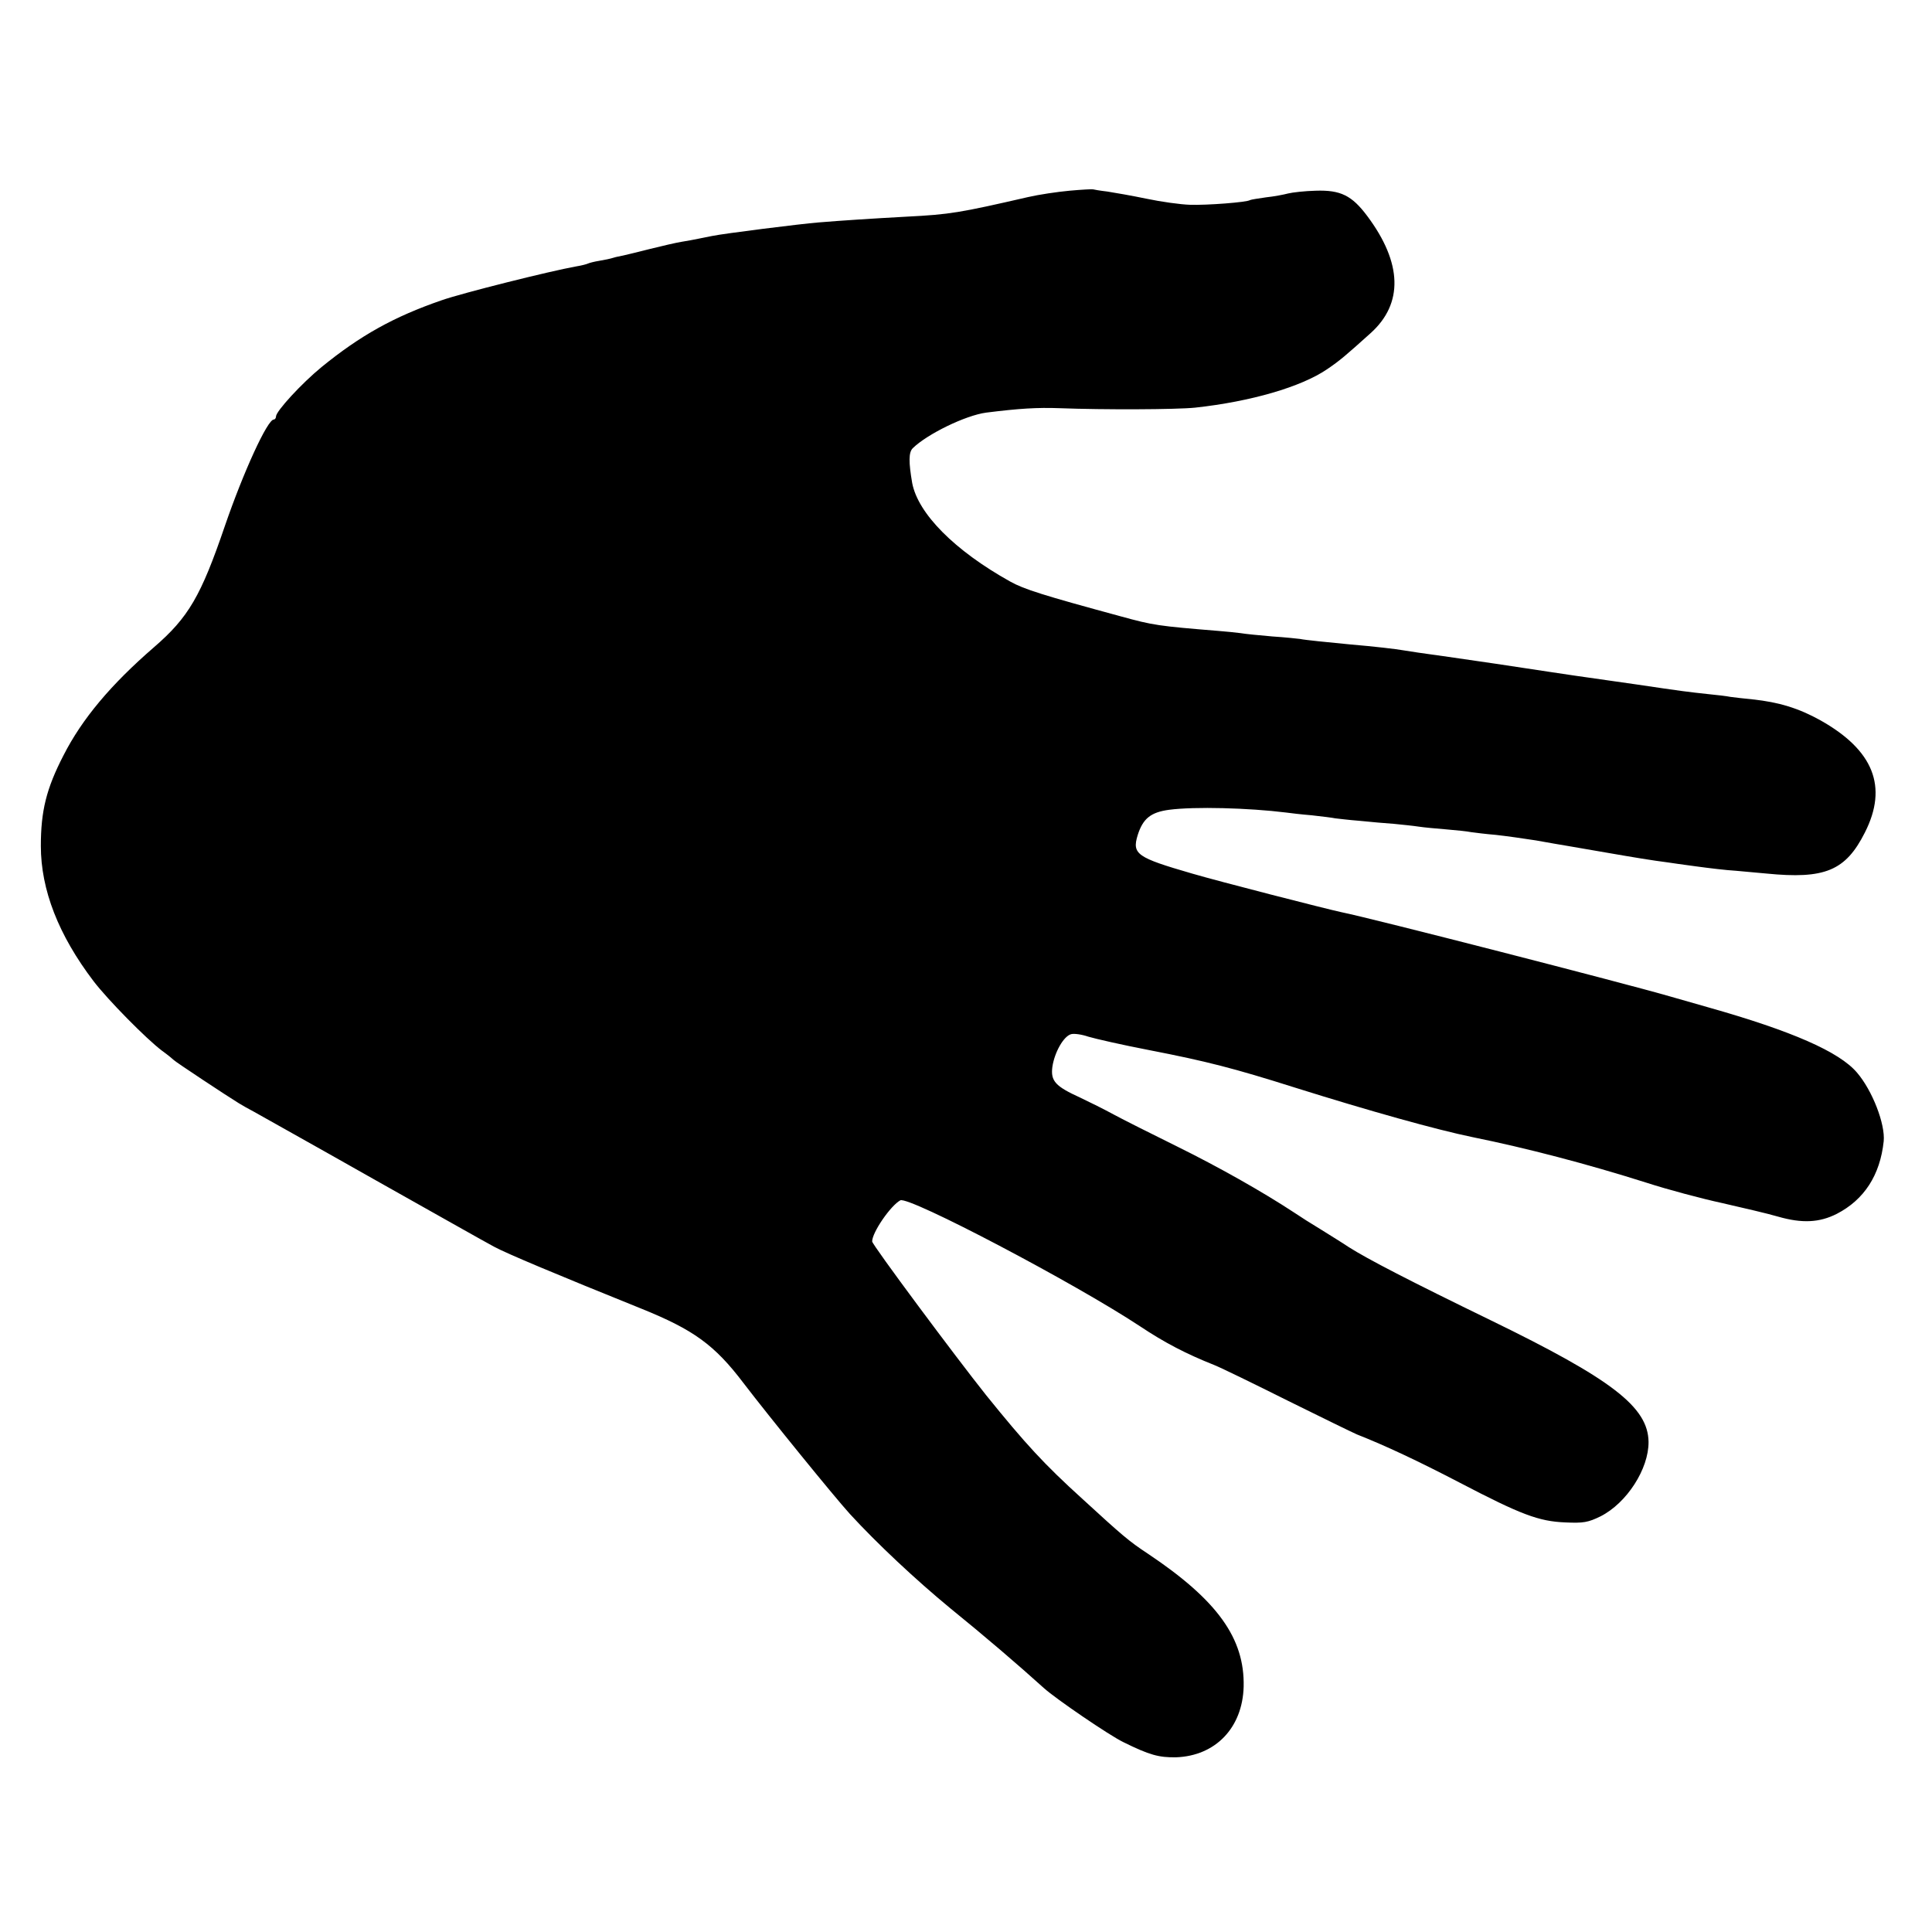<?xml version="1.0" standalone="no"?>
<!DOCTYPE svg PUBLIC "-//W3C//DTD SVG 20010904//EN"
 "http://www.w3.org/TR/2001/REC-SVG-20010904/DTD/svg10.dtd">
<svg version="1.0" xmlns="http://www.w3.org/2000/svg"
 width="700pt" height="700pt" viewBox="0 0 700 700"
 preserveAspectRatio="xMidYMid meet">
<g transform="translate(0,700) scale(0.1,-0.1)"
fill="#000000" stroke="none">
<path d="M3875 6309 c-44 -4 -111 -14 -150 -23 -248 -57 -283 -63 -440 -71
-128 -7 -236 -14 -320 -21 -63 -5 -342 -40 -385 -49 -14 -3 -36 -7 -50 -10
-14 -3 -41 -8 -60 -11 -19 -3 -71 -15 -115 -26 -44 -11 -88 -22 -98 -24 -10
-2 -26 -5 -35 -8 -9 -3 -32 -8 -51 -11 -19 -3 -37 -8 -41 -10 -4 -2 -22 -7
-41 -10 -96 -17 -415 -97 -489 -123 -174 -60 -295 -128 -435 -242 -72 -59
-165 -160 -165 -179 0 -6 -4 -11 -8 -11 -23 0 -110 -190 -177 -385 -87 -255
-132 -332 -257 -440 -156 -135 -261 -260 -328 -392 -62 -120 -82 -201 -82
-328 0 -159 64 -323 191 -490 52 -68 191 -209 248 -252 21 -15 40 -31 43 -34
5 -6 194 -131 235 -156 11 -7 36 -21 55 -31 19 -11 213 -119 430 -242 217
-122 415 -234 440 -247 44 -24 225 -100 535 -225 188 -76 264 -131 368 -268
94 -123 328 -411 386 -475 98 -107 239 -239 364 -342 121 -98 245 -204 339
-289 43 -39 238 -172 288 -196 95 -47 129 -56 191 -55 143 5 241 107 245 256
4 175 -95 313 -346 481 -70 46 -94 67 -238 199 -139 126 -206 199 -349 376
-110 138 -413 545 -413 557 0 33 67 130 102 149 31 16 632 -300 868 -456 90
-60 167 -100 270 -141 25 -10 144 -68 266 -129 121 -60 234 -115 250 -122 104
-41 221 -96 371 -174 224 -117 288 -141 384 -145 66 -3 83 0 128 22 95 48 175
172 174 270 -2 126 -131 226 -573 441 -292 142 -445 221 -514 265 -19 13 -63
40 -98 62 -35 21 -79 49 -98 62 -117 77 -277 167 -425 240 -93 46 -197 98
-230 116 -33 18 -87 45 -121 61 -90 41 -108 60 -101 112 8 53 41 111 68 118
11 3 39 -1 62 -9 23 -7 123 -30 222 -49 206 -40 307 -66 525 -135 274 -86 514
-153 645 -180 197 -40 415 -97 630 -165 77 -25 201 -58 275 -74 74 -17 165
-38 202 -49 87 -25 150 -22 213 10 99 51 157 140 170 263 6 62 -41 184 -97
249 -64 75 -234 150 -538 236 -36 10 -99 28 -140 40 -162 47 -1084 284 -1190
305 -56 12 -446 112 -541 140 -200 58 -218 70 -197 139 19 60 47 83 114 92 92
12 287 7 424 -10 14 -2 56 -7 93 -10 37 -4 76 -9 85 -11 9 -1 49 -6 88 -9 39
-4 95 -9 125 -11 30 -3 70 -7 89 -10 19 -3 64 -7 100 -10 36 -3 76 -7 90 -10
14 -2 54 -7 90 -10 36 -4 101 -13 145 -20 44 -8 96 -17 115 -20 19 -3 85 -15
145 -25 98 -17 158 -27 220 -35 11 -2 56 -8 100 -14 44 -6 109 -14 145 -16 36
-3 85 -8 110 -10 212 -21 287 10 357 149 84 166 31 298 -161 406 -79 44 -151
66 -246 76 -30 3 -66 7 -80 9 -14 3 -50 7 -80 10 -74 8 -92 10 -260 35 -80 11
-158 23 -175 25 -25 3 -236 35 -335 50 -14 2 -91 13 -172 25 -81 11 -155 22
-165 24 -21 4 -106 14 -190 21 -82 8 -165 16 -183 20 -8 1 -53 6 -100 9 -47 4
-98 9 -115 12 -16 2 -52 6 -80 8 -219 18 -235 20 -355 53 -280 76 -350 98
-400 126 -201 112 -334 246 -355 357 -13 76 -13 111 2 126 52 51 191 119 266
129 120 15 184 19 267 16 159 -6 421 -5 490 2 202 22 384 75 478 139 46 31 68
50 158 131 119 107 115 254 -12 424 -56 75 -97 95 -187 92 -39 -1 -84 -6 -100
-10 -15 -4 -51 -11 -80 -14 -28 -4 -54 -8 -58 -10 -11 -8 -157 -19 -217 -17
-35 1 -106 11 -158 22 -53 11 -116 22 -142 26 -26 3 -49 7 -52 8 -3 1 -41 -1
-85 -5z"/>
</g>
</svg>
